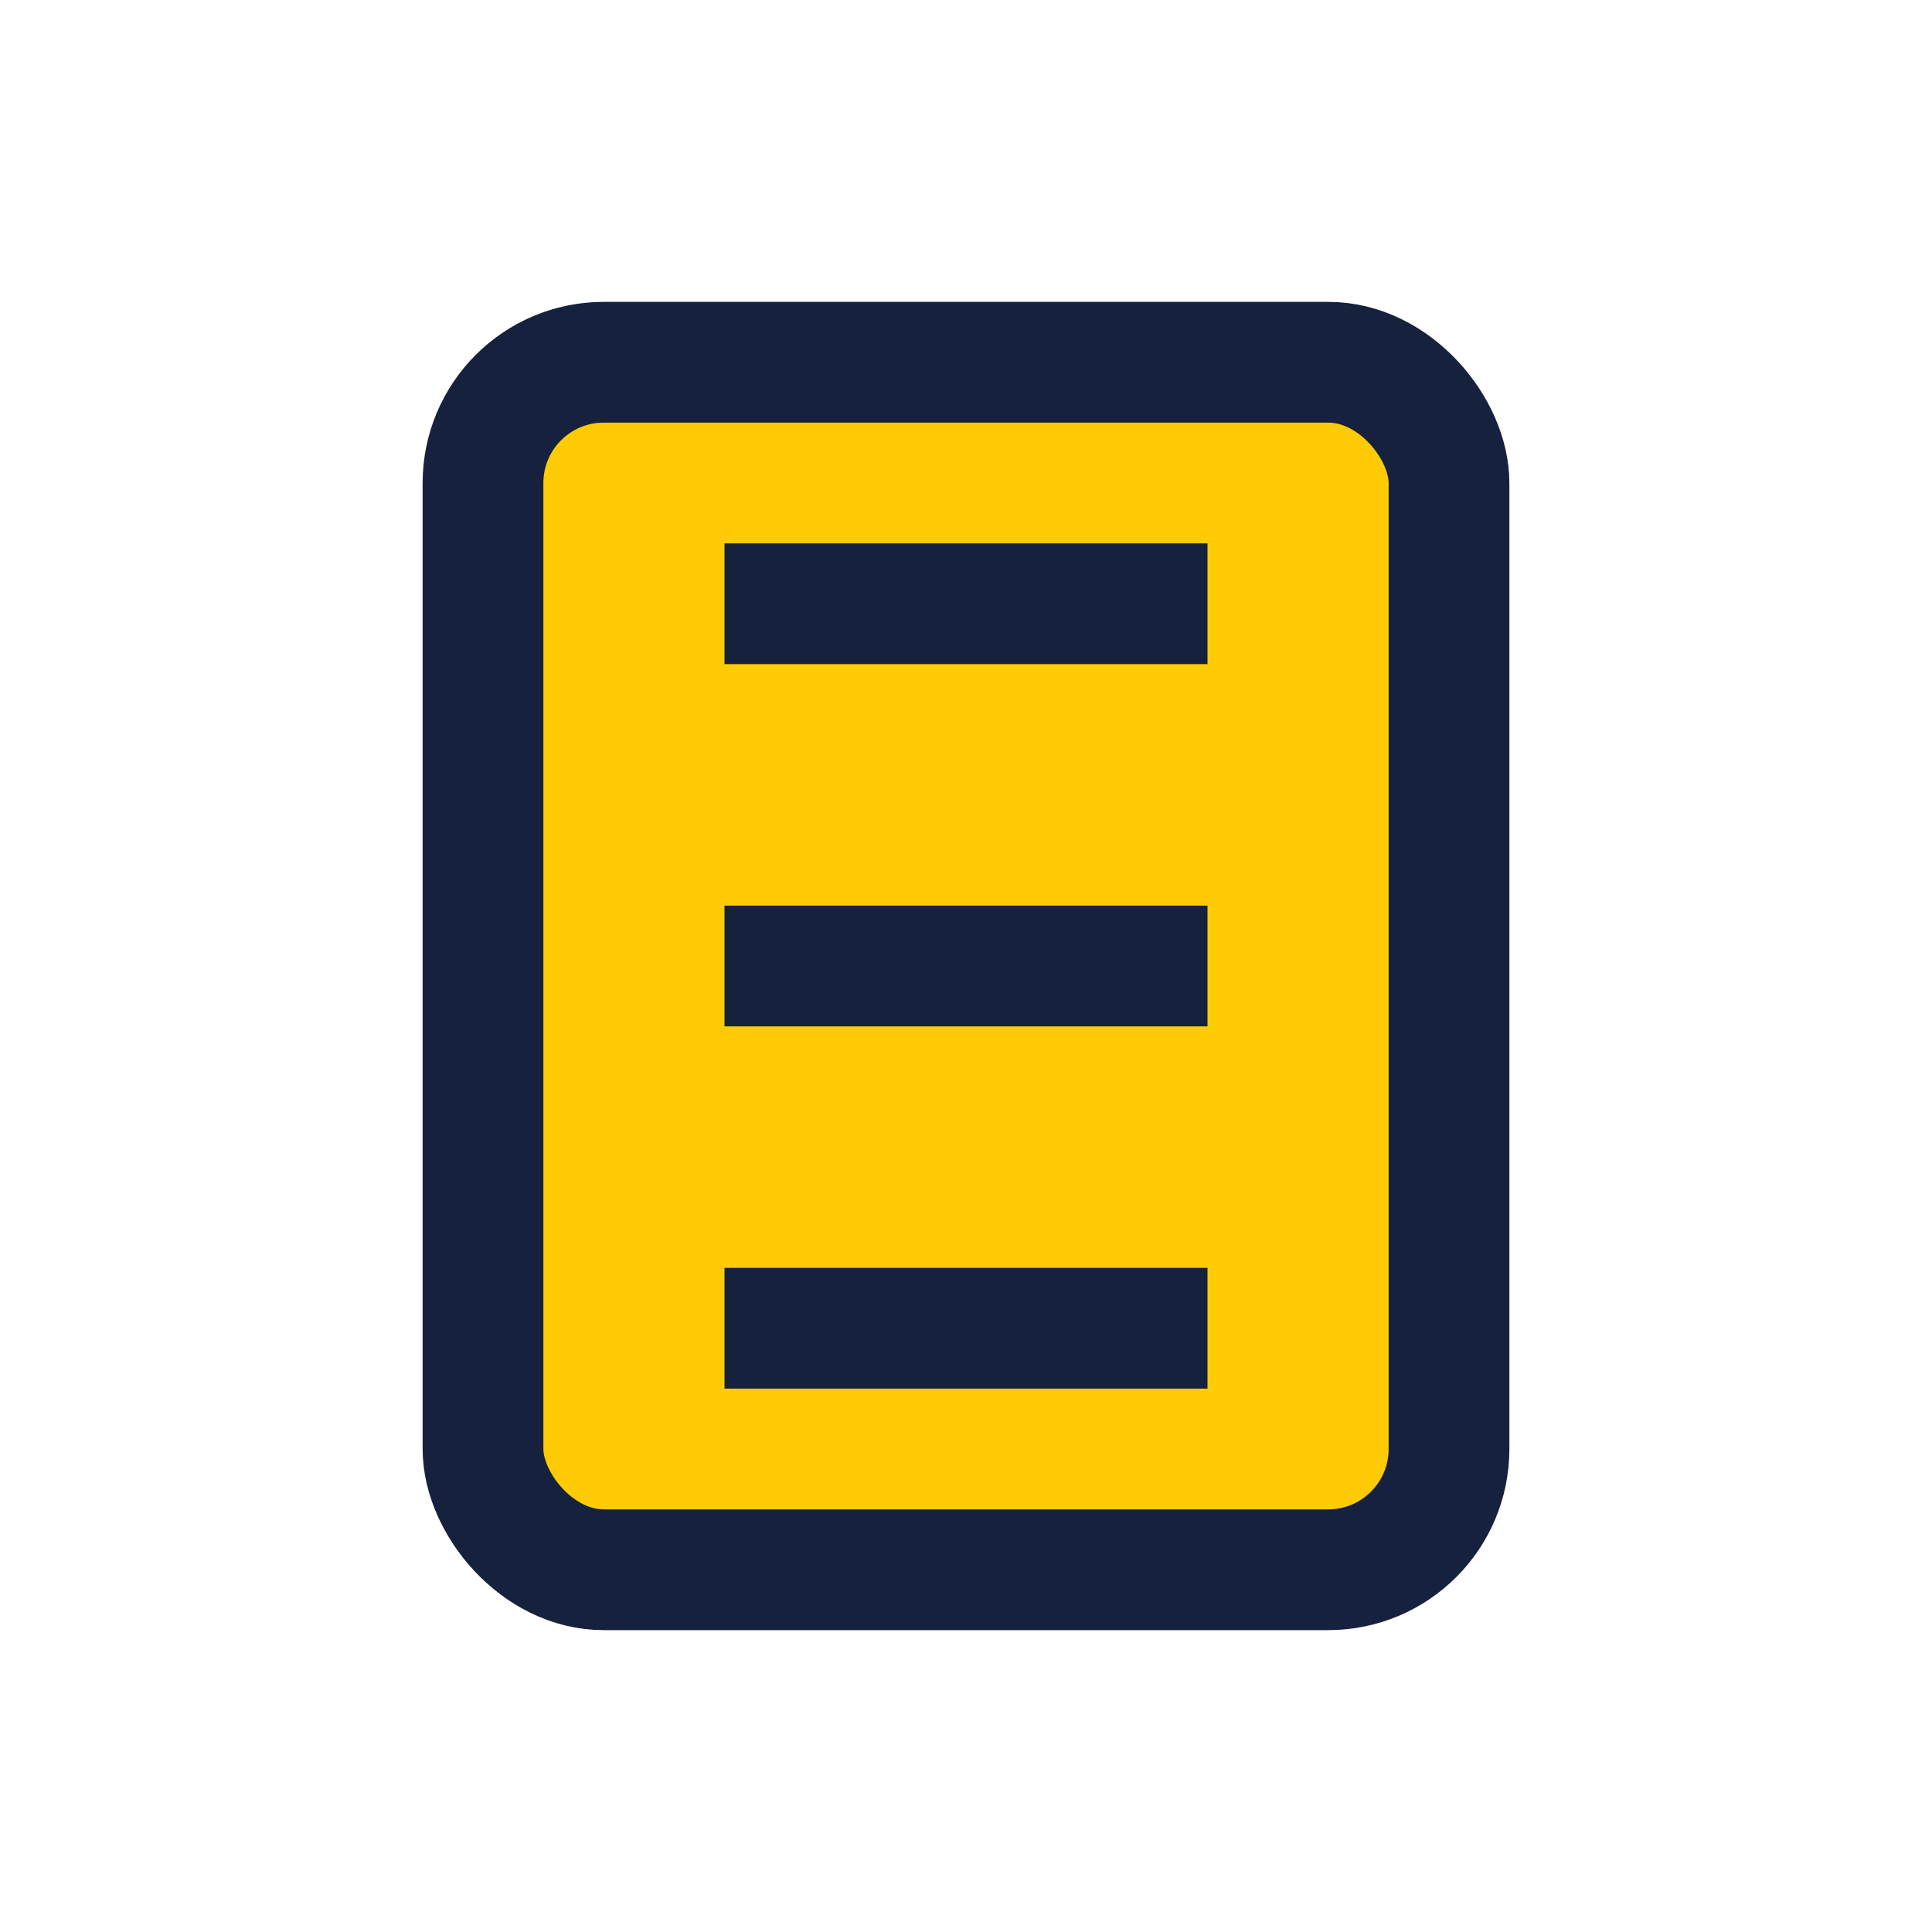 <?xml version="1.0" encoding="UTF-8"?>
<svg xmlns="http://www.w3.org/2000/svg" width="32" height="32" viewBox="0 0 32 32"><rect x="8" y="6" width="16" height="20" rx="2" fill="#FFCB05" stroke="#16213E" stroke-width="2"/><path d="M12 10h8M12 16h8M12 22h8" stroke="#16213E" stroke-width="2"/></svg>
